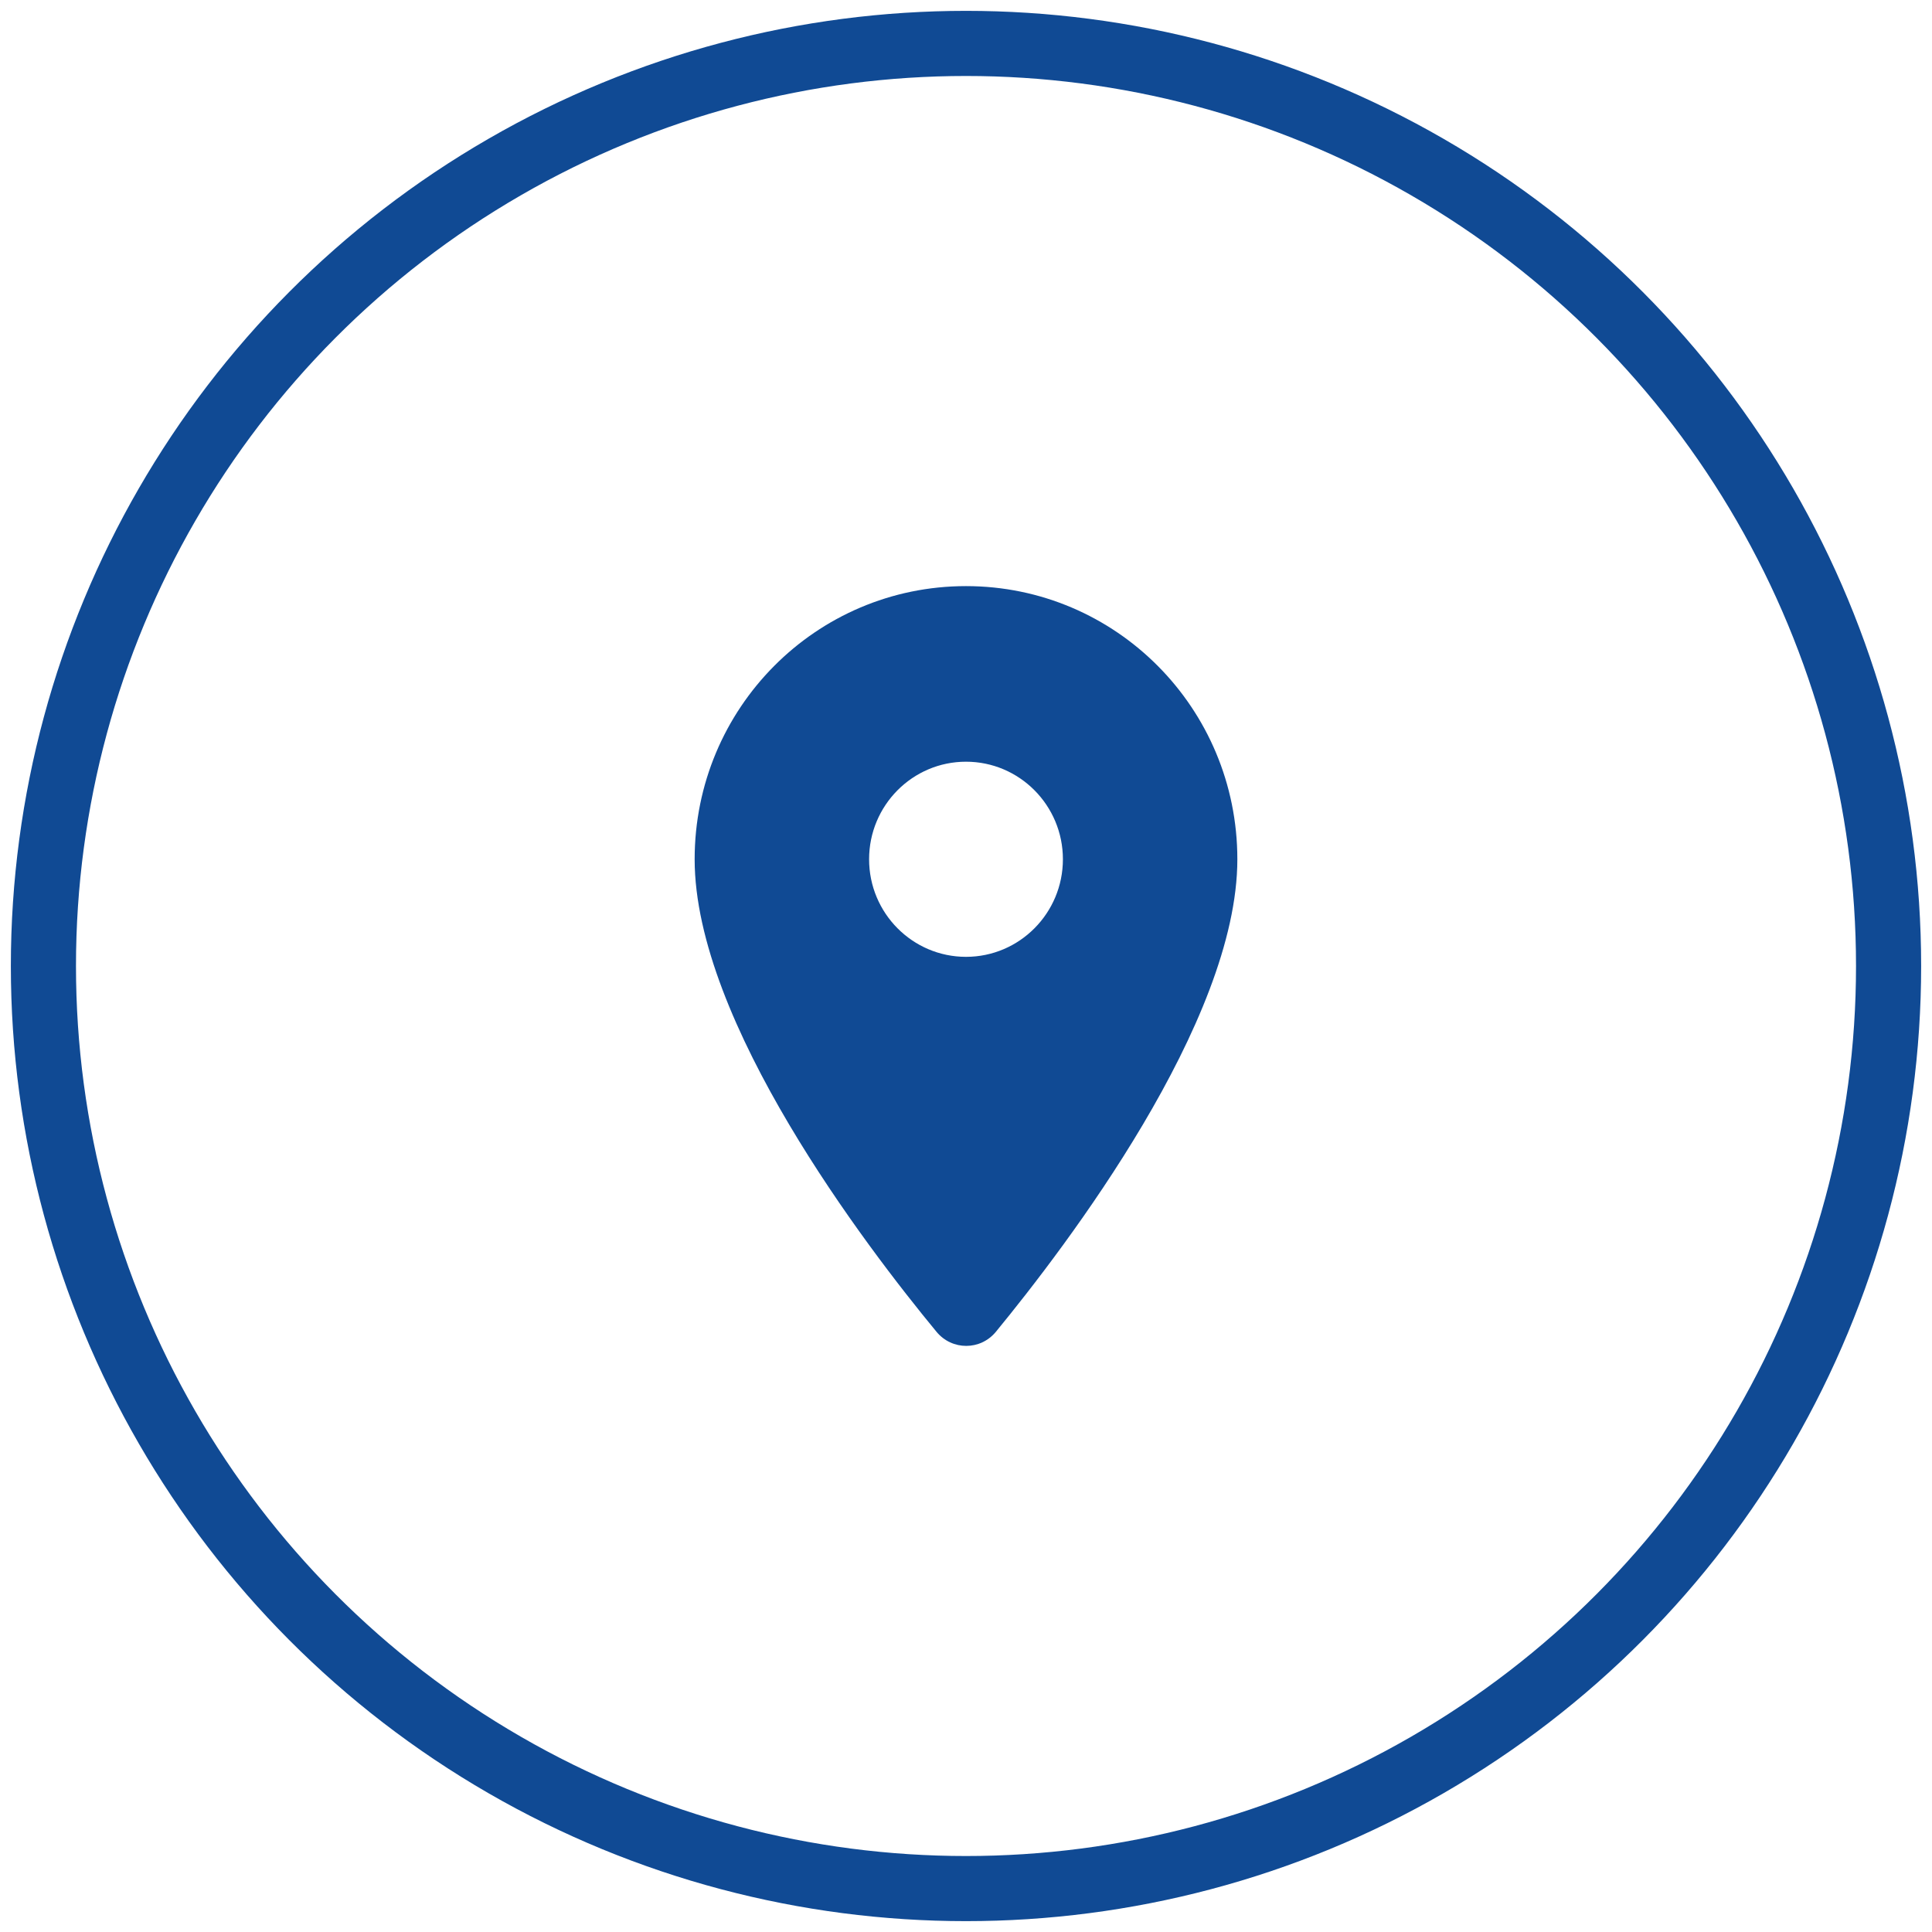 <?xml version="1.0" encoding="UTF-8"?>
<svg width="89px" height="89px" viewBox="0 0 89 89" version="1.1" xmlns="http://www.w3.org/2000/svg" xmlns:xlink="http://www.w3.org/1999/xlink">
    <title>Group 4</title>
    <g id="LAMAPLAST-NEW" stroke="none" stroke-width="1" fill="none" fill-rule="evenodd">
        <g id="Artboard" transform="translate(-172, -2159)">
            <g id="Lamaplast" transform="translate(-6, 1814)">
                <g id="Group-4" transform="translate(180, 347)">
                    <g id="275181441556280914" transform="translate(21, 21)">
                        <polygon id="Path" points="0 0 43 0 43 43 0 43"></polygon>
                        <path d="M21.5,4 C14.589,4 9,9.627 9,16.583 C9,24.08 16.893,34.416 20.143,38.353 C20.857,39.216 22.161,39.216 22.875,38.353 C26.107,34.416 34,24.08 34,16.583 C34,9.627 28.411,4 21.5,4 Z M21.5,21.078 C19.036,21.078 17.036,19.064 17.036,16.583 C17.036,14.103 19.036,12.089 21.5,12.089 C23.964,12.089 25.964,14.103 25.964,16.583 C25.964,19.064 23.964,21.078 21.5,21.078 Z" id="🔹-Icon-Color" fill="#104A94" fill-rule="nonzero"></path>
                    </g>
                    <circle id="Oval" stroke="#104A94" stroke-width="3" cx="42.5" cy="42.5" r="42.5"></circle>
                </g>
            </g>
        </g>
    </g>
</svg>